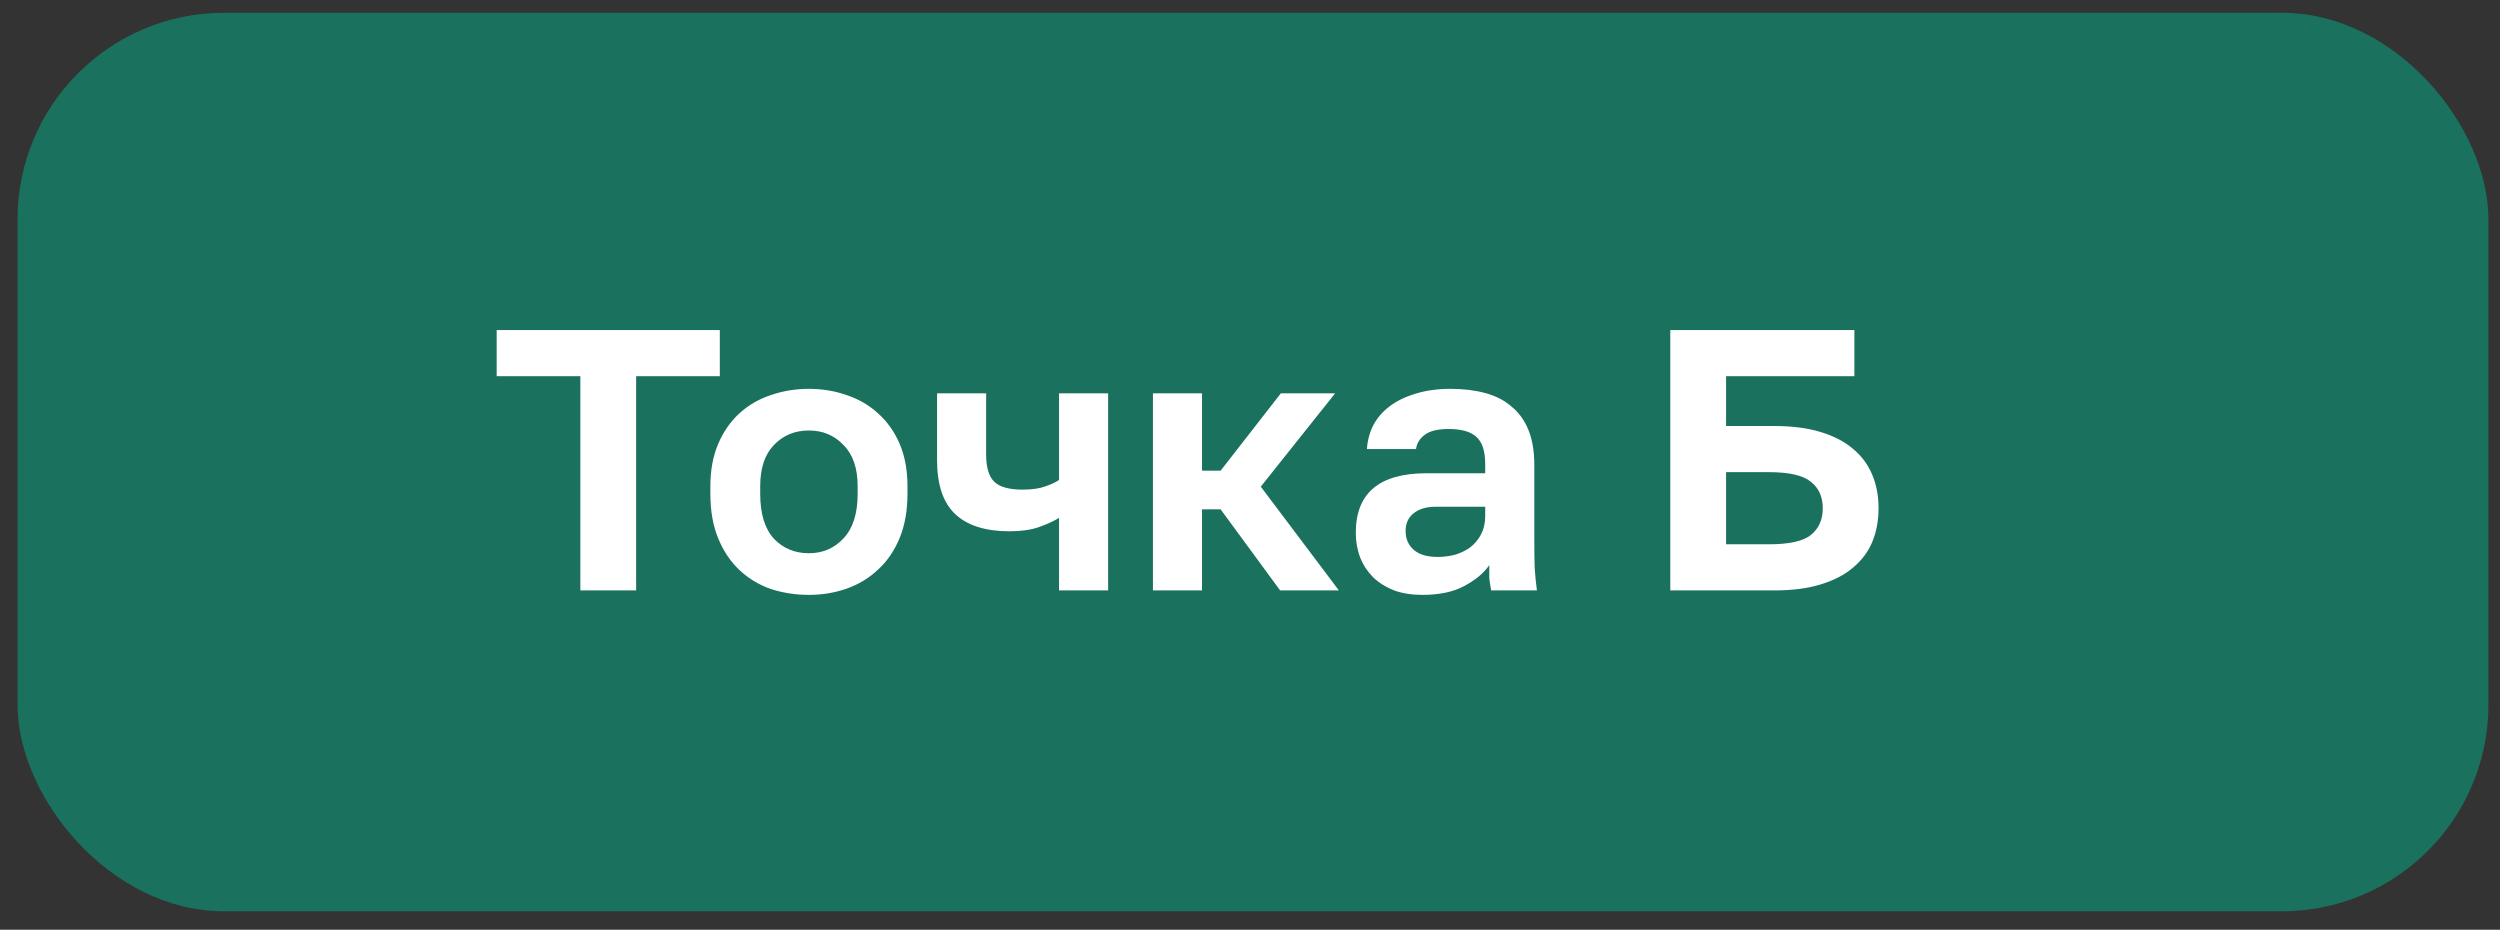 <?xml version="1.0" encoding="UTF-8"?> <svg xmlns="http://www.w3.org/2000/svg" width="121" height="45" viewBox="0 0 121 45" fill="none"><rect x="0" y="0" width="121" height="45" fill="#333333" stroke="none"/><rect x="0.848" y="0.618" width="119.592" height="43.488" rx="10" fill="#1A715E"></rect><path d="M28.089 18.208H24.039V15.976H34.839V18.208H30.789V28.576H28.089V18.208ZM39.151 28.792C38.504 28.792 37.886 28.696 37.297 28.504C36.721 28.3 36.218 27.994 35.785 27.586C35.353 27.178 35.011 26.668 34.76 26.056C34.508 25.444 34.382 24.724 34.382 23.896V23.536C34.382 22.756 34.508 22.072 34.76 21.484C35.011 20.896 35.353 20.404 35.785 20.008C36.218 19.612 36.721 19.318 37.297 19.126C37.886 18.922 38.504 18.82 39.151 18.82C39.8 18.82 40.411 18.922 40.987 19.126C41.563 19.318 42.068 19.612 42.499 20.008C42.944 20.404 43.291 20.896 43.544 21.484C43.795 22.072 43.922 22.756 43.922 23.536V23.896C43.922 24.712 43.795 25.426 43.544 26.038C43.291 26.65 42.944 27.16 42.499 27.568C42.068 27.976 41.563 28.282 40.987 28.486C40.411 28.69 39.8 28.792 39.151 28.792ZM39.151 26.776C39.824 26.776 40.382 26.536 40.825 26.056C41.282 25.576 41.51 24.856 41.51 23.896V23.536C41.51 22.66 41.282 21.994 40.825 21.538C40.382 21.07 39.824 20.836 39.151 20.836C38.468 20.836 37.904 21.07 37.459 21.538C37.016 21.994 36.794 22.66 36.794 23.536V23.896C36.794 24.868 37.016 25.594 37.459 26.074C37.904 26.542 38.468 26.776 39.151 26.776ZM51.258 25.066C50.982 25.234 50.652 25.384 50.268 25.516C49.884 25.648 49.416 25.714 48.864 25.714C47.7 25.714 46.824 25.438 46.236 24.886C45.648 24.334 45.354 23.464 45.354 22.276V19.036H47.73V22.006C47.73 22.63 47.862 23.068 48.126 23.32C48.39 23.572 48.846 23.698 49.494 23.698C49.95 23.698 50.322 23.644 50.61 23.536C50.91 23.428 51.126 23.326 51.258 23.23V19.036H53.634V28.576H51.258V25.066ZM55.802 19.036H58.178V22.78H59.078L61.994 19.036H64.622L61.022 23.554L64.802 28.576H61.958L59.078 24.652H58.178V28.576H55.802V19.036ZM68.842 28.792C68.326 28.792 67.87 28.72 67.474 28.576C67.078 28.42 66.742 28.21 66.466 27.946C66.19 27.67 65.98 27.352 65.836 26.992C65.692 26.62 65.62 26.218 65.62 25.786C65.62 23.866 66.76 22.906 69.04 22.906H71.884V22.456C71.884 21.832 71.74 21.394 71.452 21.142C71.176 20.89 70.732 20.764 70.12 20.764C69.58 20.764 69.19 20.86 68.95 21.052C68.71 21.232 68.572 21.46 68.536 21.736H66.16C66.184 21.328 66.286 20.944 66.466 20.584C66.658 20.224 66.922 19.918 67.258 19.666C67.606 19.402 68.026 19.198 68.518 19.054C69.01 18.898 69.574 18.82 70.21 18.82C70.822 18.82 71.374 18.886 71.866 19.018C72.37 19.15 72.796 19.366 73.144 19.666C73.504 19.954 73.78 20.332 73.972 20.8C74.164 21.268 74.26 21.832 74.26 22.492V26.146C74.26 26.65 74.266 27.094 74.278 27.478C74.302 27.85 74.338 28.216 74.386 28.576H72.172C72.124 28.312 72.094 28.114 72.082 27.982C72.082 27.838 72.082 27.628 72.082 27.352C71.818 27.736 71.416 28.072 70.876 28.36C70.348 28.648 69.67 28.792 68.842 28.792ZM69.58 26.956C69.868 26.956 70.15 26.92 70.426 26.848C70.702 26.764 70.948 26.644 71.164 26.488C71.38 26.32 71.554 26.11 71.686 25.858C71.818 25.606 71.884 25.312 71.884 24.976V24.526H69.49C69.034 24.526 68.674 24.634 68.41 24.85C68.158 25.054 68.032 25.336 68.032 25.696C68.032 26.08 68.164 26.386 68.428 26.614C68.692 26.842 69.076 26.956 69.58 26.956ZM80.842 15.976H89.752V18.208H83.542V20.62H85.882C86.746 20.62 87.49 20.716 88.114 20.908C88.75 21.1 89.272 21.37 89.68 21.718C90.1 22.066 90.412 22.486 90.616 22.978C90.82 23.458 90.922 23.998 90.922 24.598C90.922 25.198 90.82 25.744 90.616 26.236C90.412 26.716 90.1 27.13 89.68 27.478C89.272 27.826 88.75 28.096 88.114 28.288C87.49 28.48 86.746 28.576 85.882 28.576H80.842V15.976ZM85.612 26.344C86.596 26.344 87.274 26.194 87.646 25.894C88.03 25.582 88.222 25.15 88.222 24.598C88.222 24.046 88.03 23.62 87.646 23.32C87.274 23.008 86.596 22.852 85.612 22.852H83.542V26.344H85.612Z" fill="white"></path></svg> 